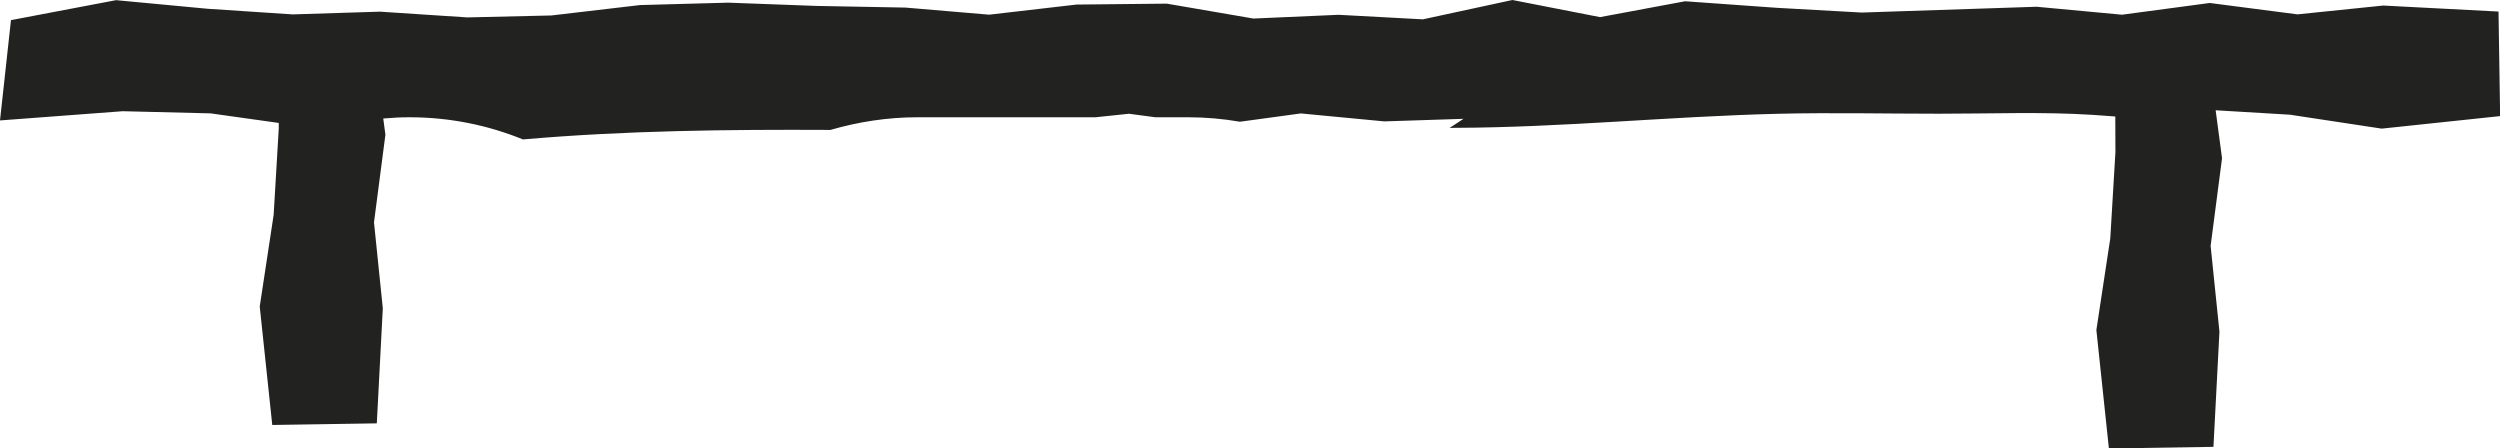 <?xml version="1.0" encoding="UTF-8"?>
<svg id="Layer_2" data-name="Layer 2" xmlns="http://www.w3.org/2000/svg" viewBox="0 0 788.59 141.46">
  <defs>
    <style>
      .cls-1 {
        fill: #222221;
      }
    </style>
  </defs>
  <g id="Layer_1-2" data-name="Layer 1">
    <path class="cls-1" d="M788.08,3.64l-36.32-1.89-27.07,2.78-27.66-3.59-27.67,3.7-26.93-2.51-55.19,1.83-26.84-1.5-28.86-2.06-26.83,5-27.64-5.4-28.25,6.1-26.58-1.43-26.87,1.18-27.32-4.7-28.47.29-27.57,3.19-26.42-2.24-28.02-.52-27.85-1.03-27.85.76-27.96,3.28-26.51.61-27.55-1.81-27.51.86-26.69-1.76L36.6.05,3.46,6.35,0,37.99l38.72-2.91,27.71.68,21.5,3.02v1.78s-1.61,27.2-1.61,27.2l-4.39,28.93,3.95,37.36,32.98-.51,1.89-36.32-2.78-27.07,3.6-27.66-.68-5.11c2.76-.25,5.51-.39,8.25-.39,12.85,0,24.86,2.54,35.82,6.99,32.22-2.81,64.55-3.16,96.99-3,8.85-2.58,18.17-3.99,27.3-3.99h56.3l10.56-1.11,8.35,1.11h10.27c5.63,0,11.1.49,16.39,1.41l19.19-2.62,26.36,2.51,24.97-.81-4.39,2.88c.54-.01,1.07-.04,1.61-.04,34.07-.1,67.9-3.61,101.93-4.43,16.94-.41,33.92-.02,50.87-.02s32.41-.65,48.46.36c2.37.15,4.75.32,7.12.51l.04,11.23-1.62,27.2-4.39,28.93,3.95,37.36,32.98-.51,1.89-36.32-2.78-27.07,3.6-27.66-2.02-15.12,23.45,1.4,28.93,4.39,37.36-3.95-.51-32.98Z"/>
  </g>
</svg>